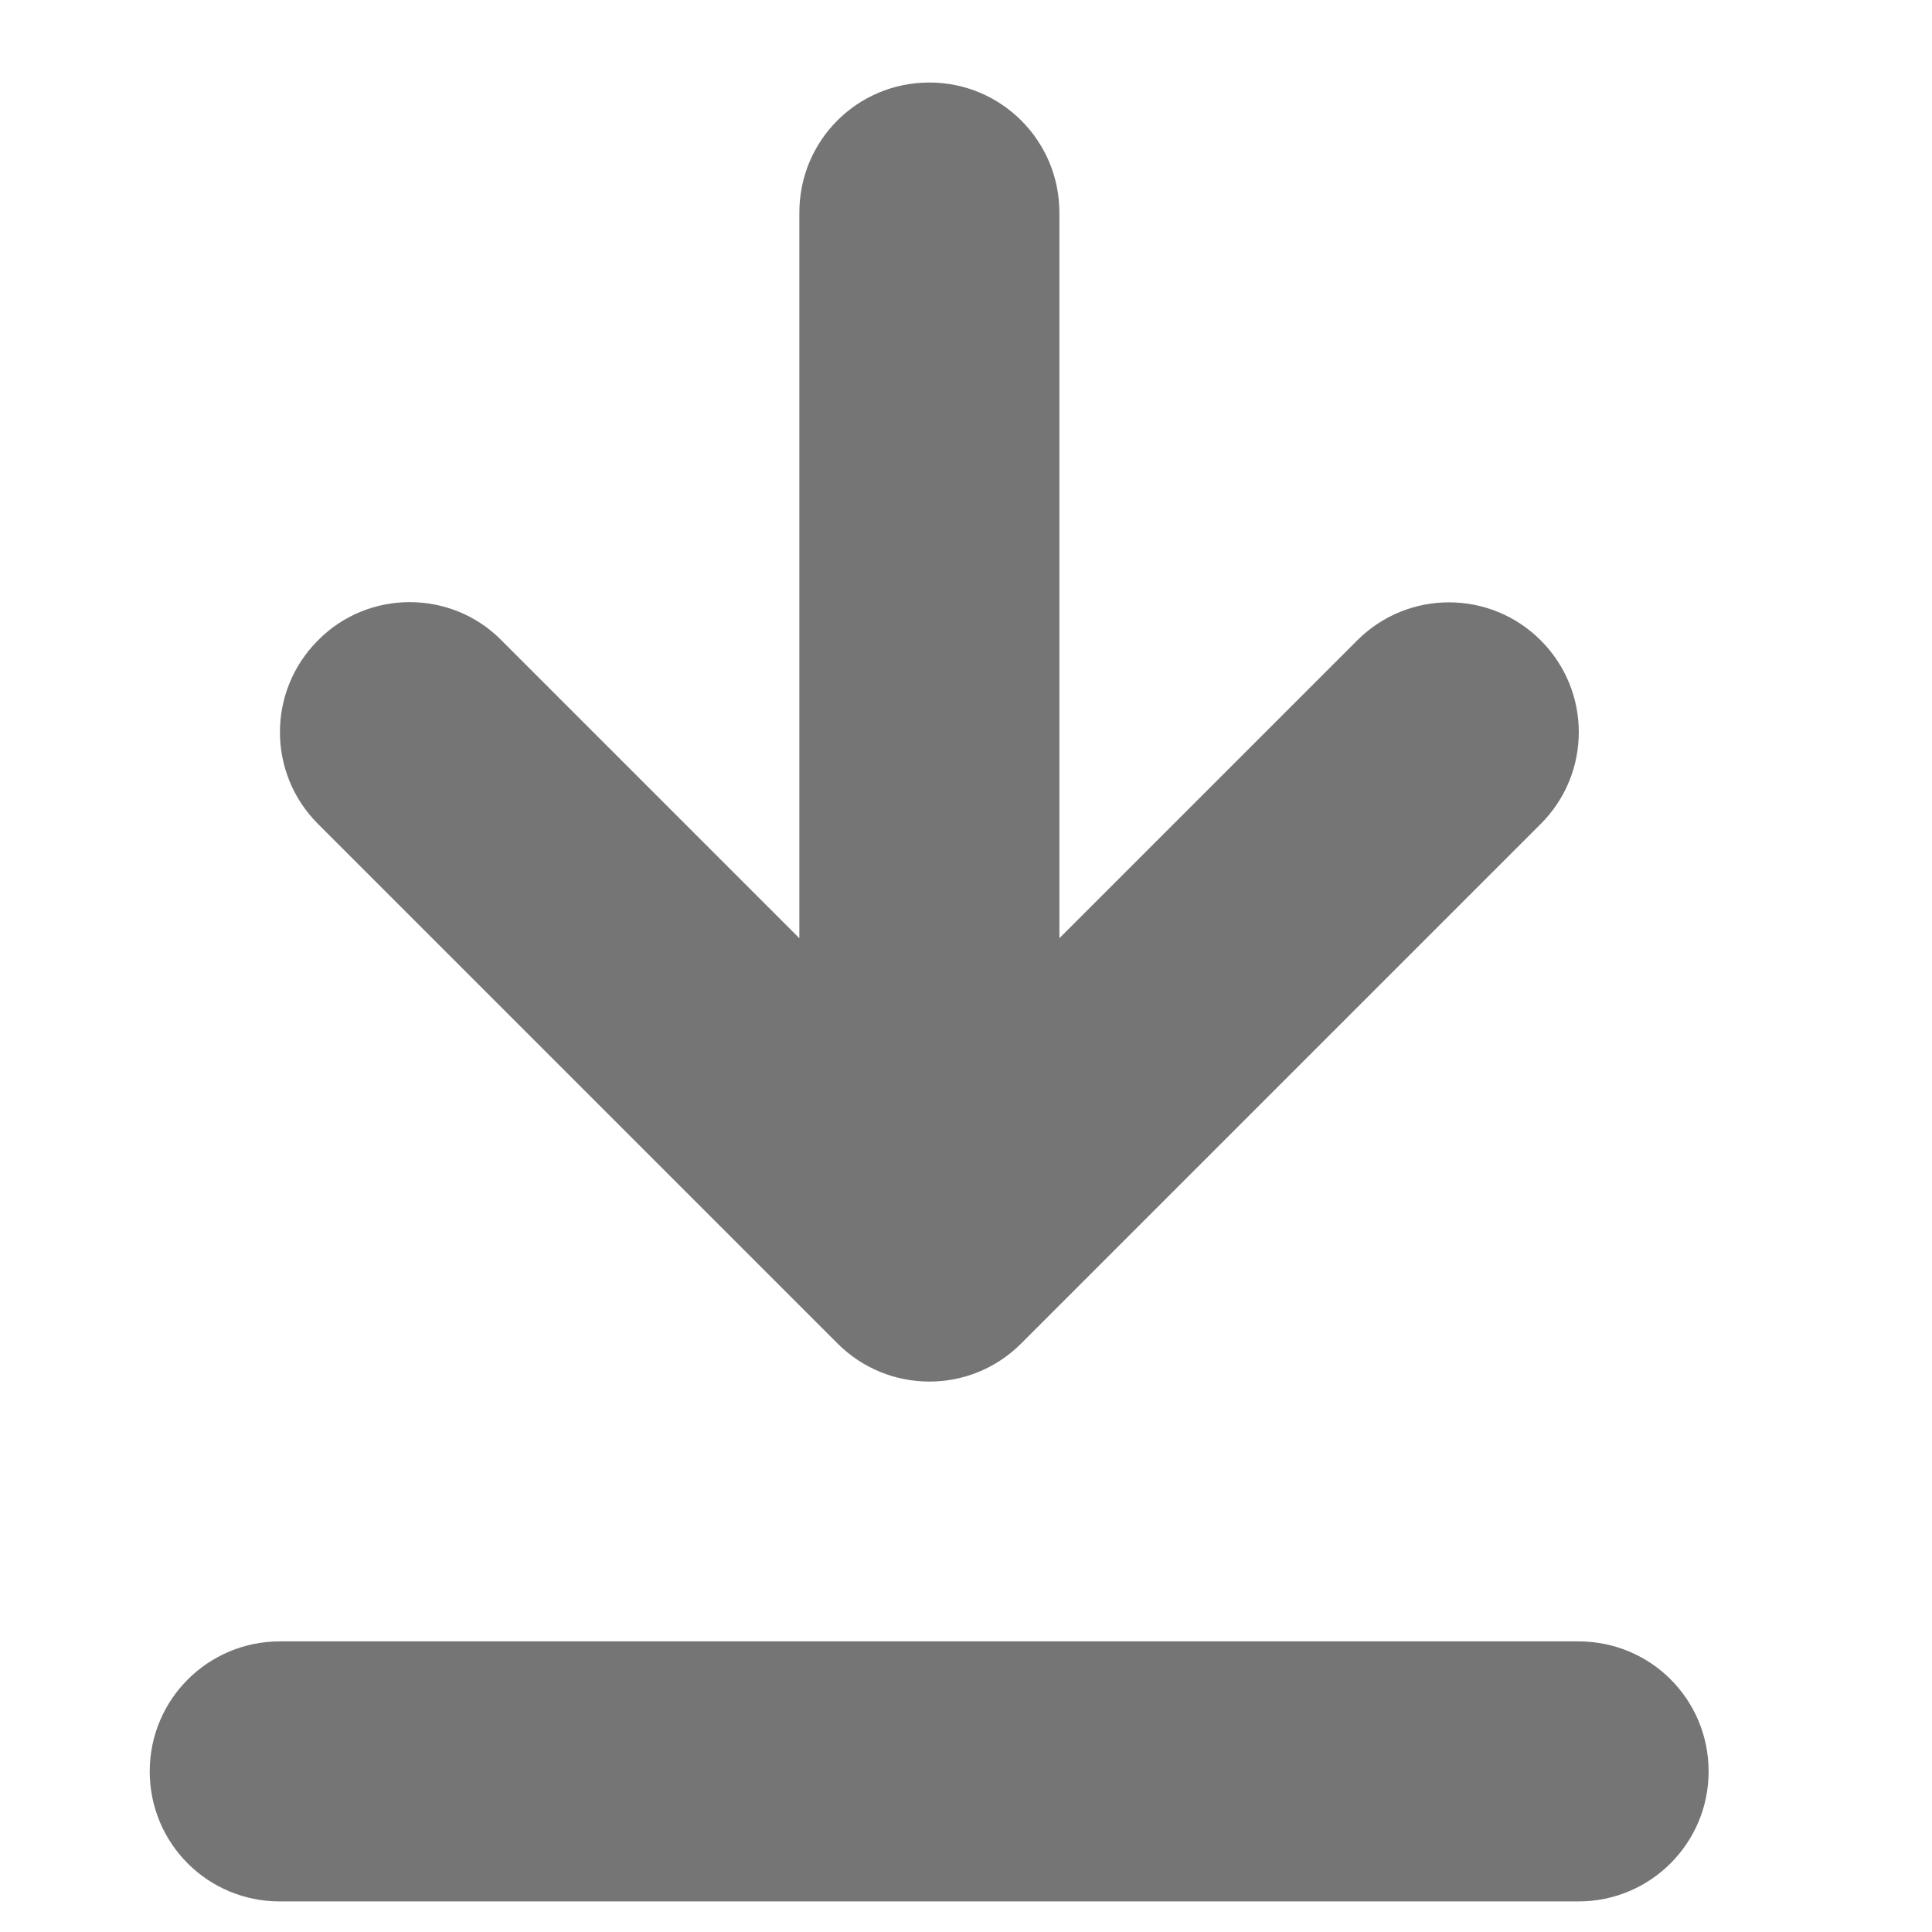 <?xml version="1.0" encoding="UTF-8"?>
<svg id="Calque_1" xmlns="http://www.w3.org/2000/svg" viewBox="0 0 48 48">
  <path d="M33.72,15.91l-7.4,7.4V5.28c0-1.78-1.44-3.23-3.23-3.23s-3.23,1.44-3.23,3.23v18.03l-7.4-7.4c-.63-.64-1.46-.95-2.28-.95s-1.65.31-2.28.95c-1.26,1.26-1.26,3.3,0,4.56l12.91,12.91c1.26,1.26,3.3,1.26,4.56,0l12.91-12.91c1.26-1.26,1.26-3.3,0-4.56s-3.3-1.26-4.56,0ZM39.22,40.78H6.95c-1.78,0-3.23,1.44-3.23,3.23s1.44,3.23,3.23,3.23h32.27c1.78,0,3.23-1.44,3.23-3.23s-1.44-3.23-3.23-3.23Z" style="fill: #757575;"/>
</svg>
